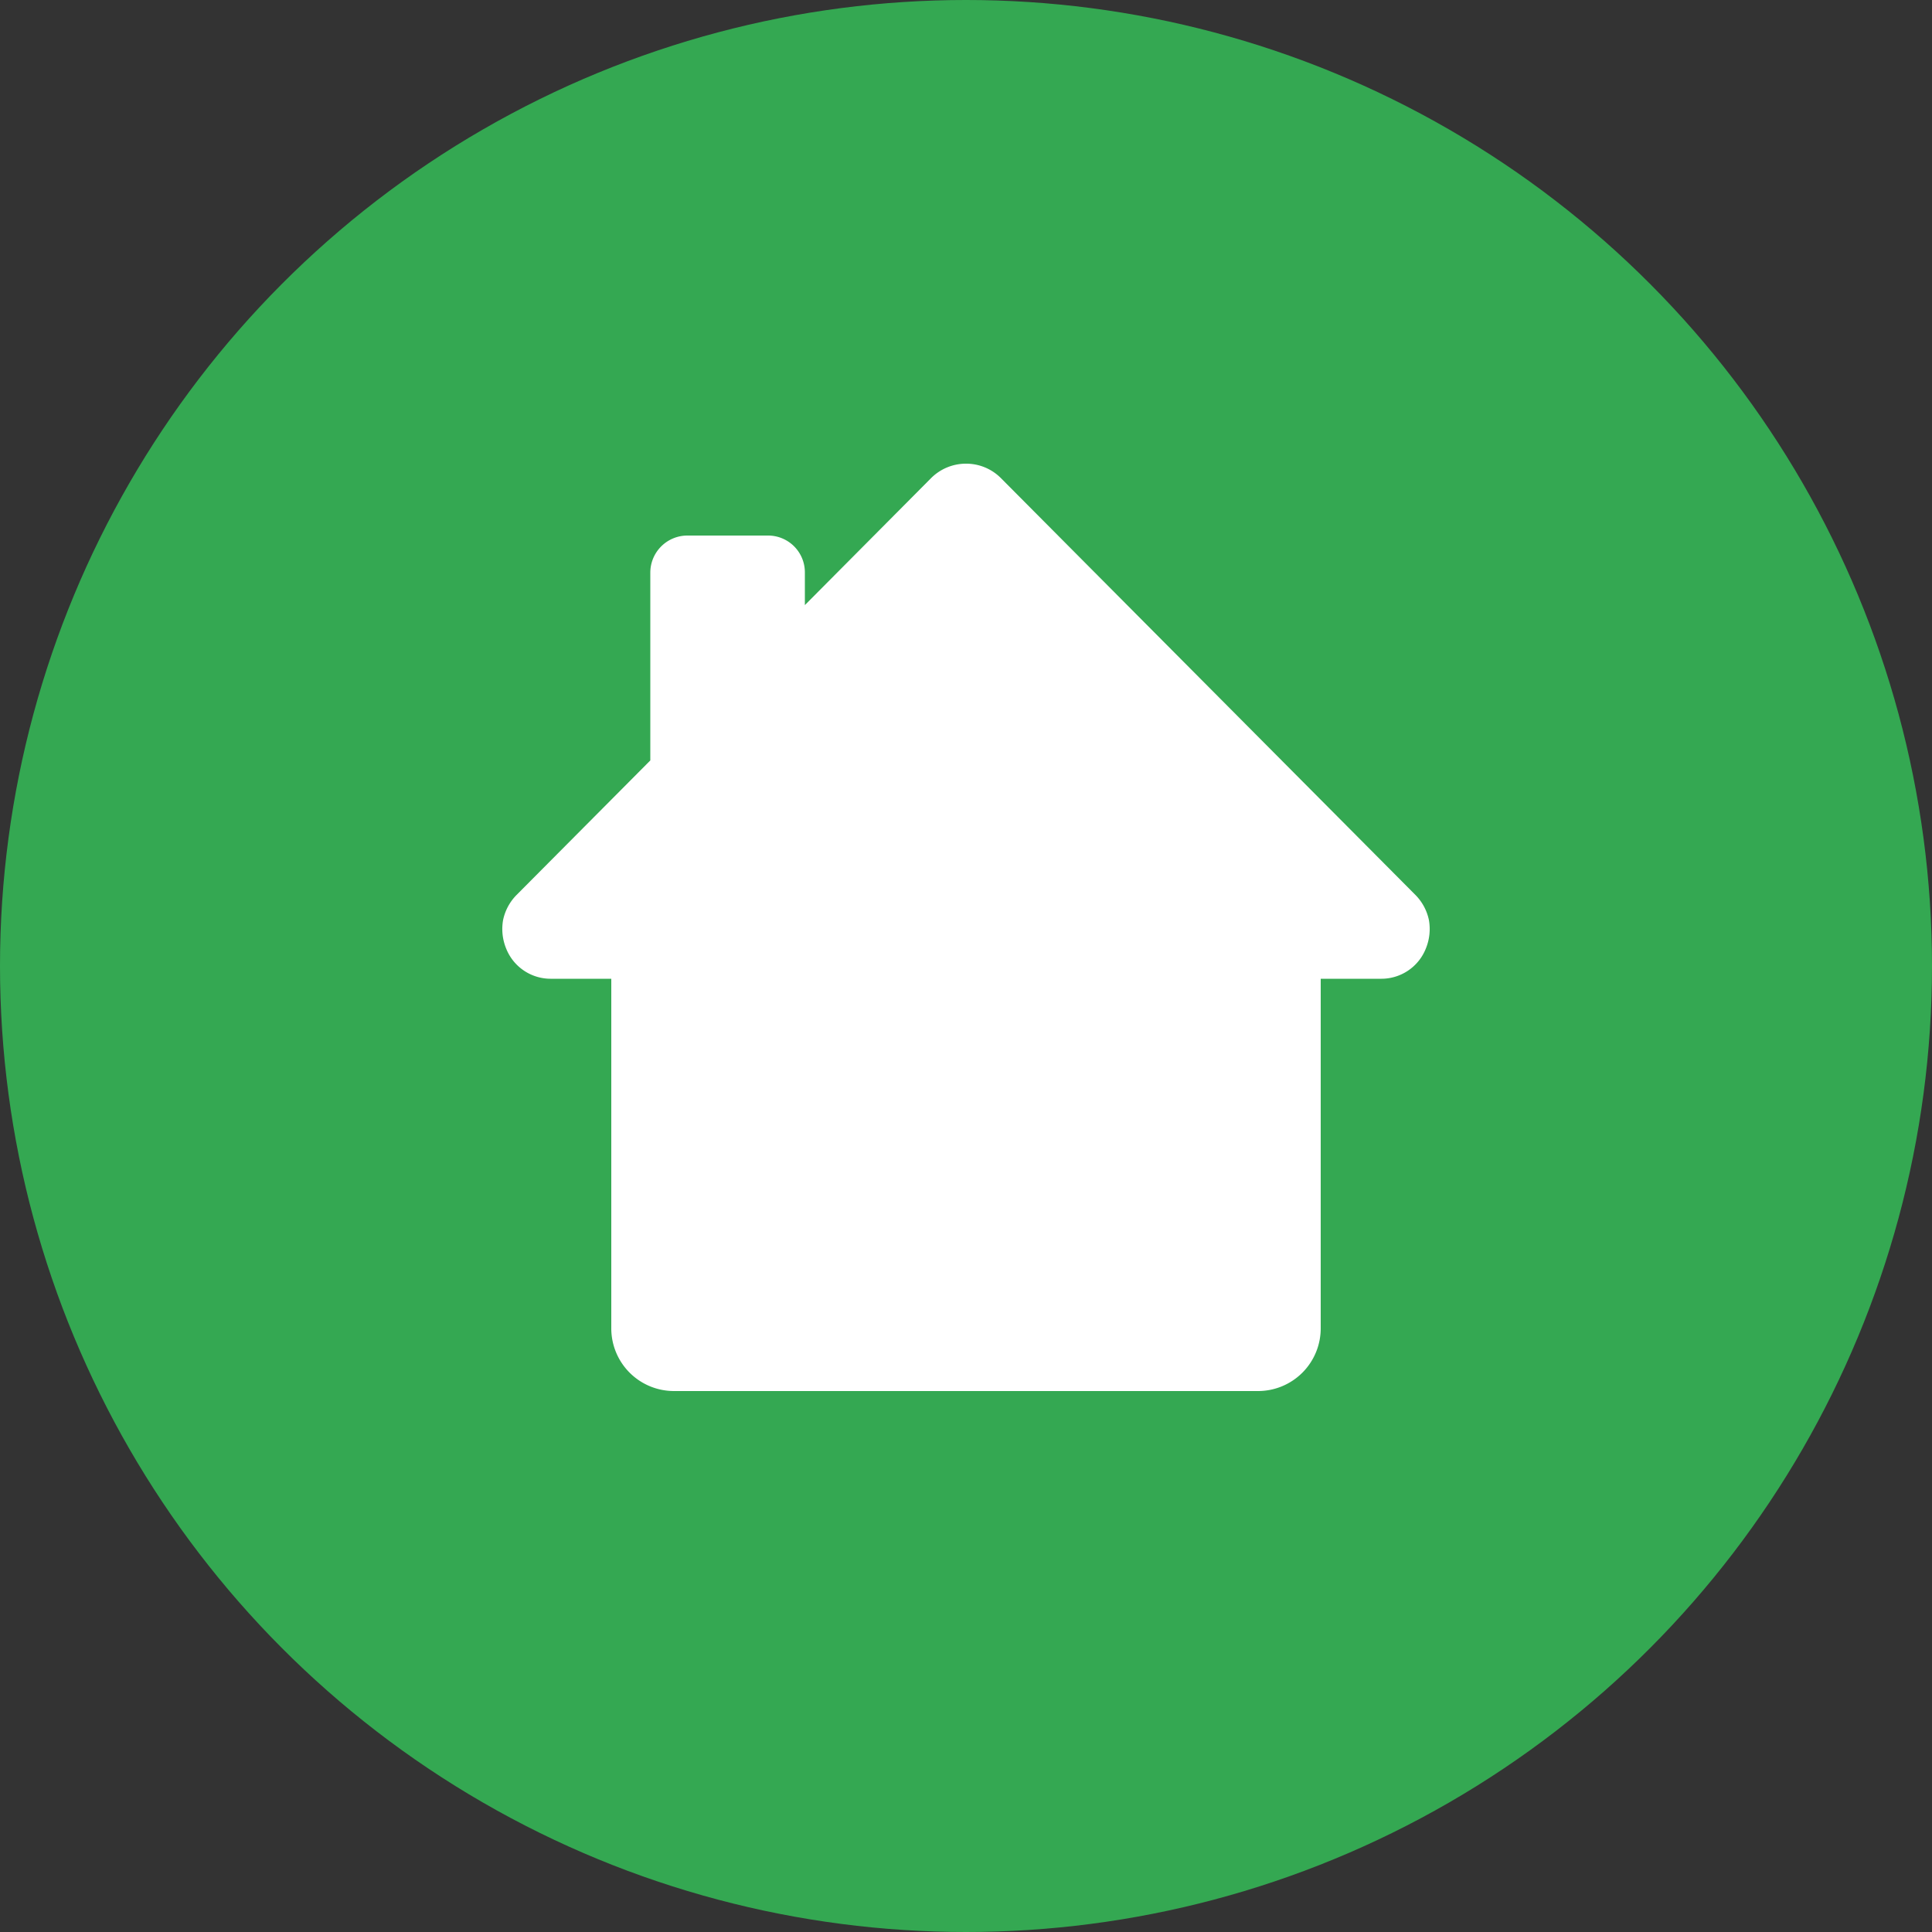 <svg xmlns="http://www.w3.org/2000/svg" width="50" height="50" viewBox="0 0 50 50">
  <rect x="0" y="0" width="50" height="50" fill="#333333" stroke="none"/>
<defs>
    <style>
      .cls-1 {
        fill: #34a852;
      }

      .cls-2 {
        fill: #fff;
        fill-rule: evenodd;
      }
    </style>
  </defs>
  <circle id="Ellipse_2_copy_7" data-name="Ellipse 2 copy 7" class="cls-1" cx="25" cy="25" r="25"/>
  <path class="cls-2" d="M5152.98,1411a1.277,1.277,0,0,0-.88.37l-3.27,3.29v-0.84a0.952,0.952,0,0,0-.95-0.96h-2.09a0.96,0.96,0,0,0-.96.96v4.86l-3.46,3.48a1.3,1.3,0,0,0-.35.65,1.333,1.333,0,0,0,.08.74,1.238,1.238,0,0,0,1.17.78h1.55v9.04a1.622,1.622,0,0,0,1.62,1.63h15.13a1.622,1.622,0,0,0,1.61-1.63v-9.04h1.55a1.238,1.238,0,0,0,1.17-.78,1.333,1.333,0,0,0,.08-0.74,1.3,1.3,0,0,0-.35-0.65l-10.73-10.79A1.268,1.268,0,0,0,5152.98,1411Z" transform="translate(-5128 -1399)"/>
</svg>
